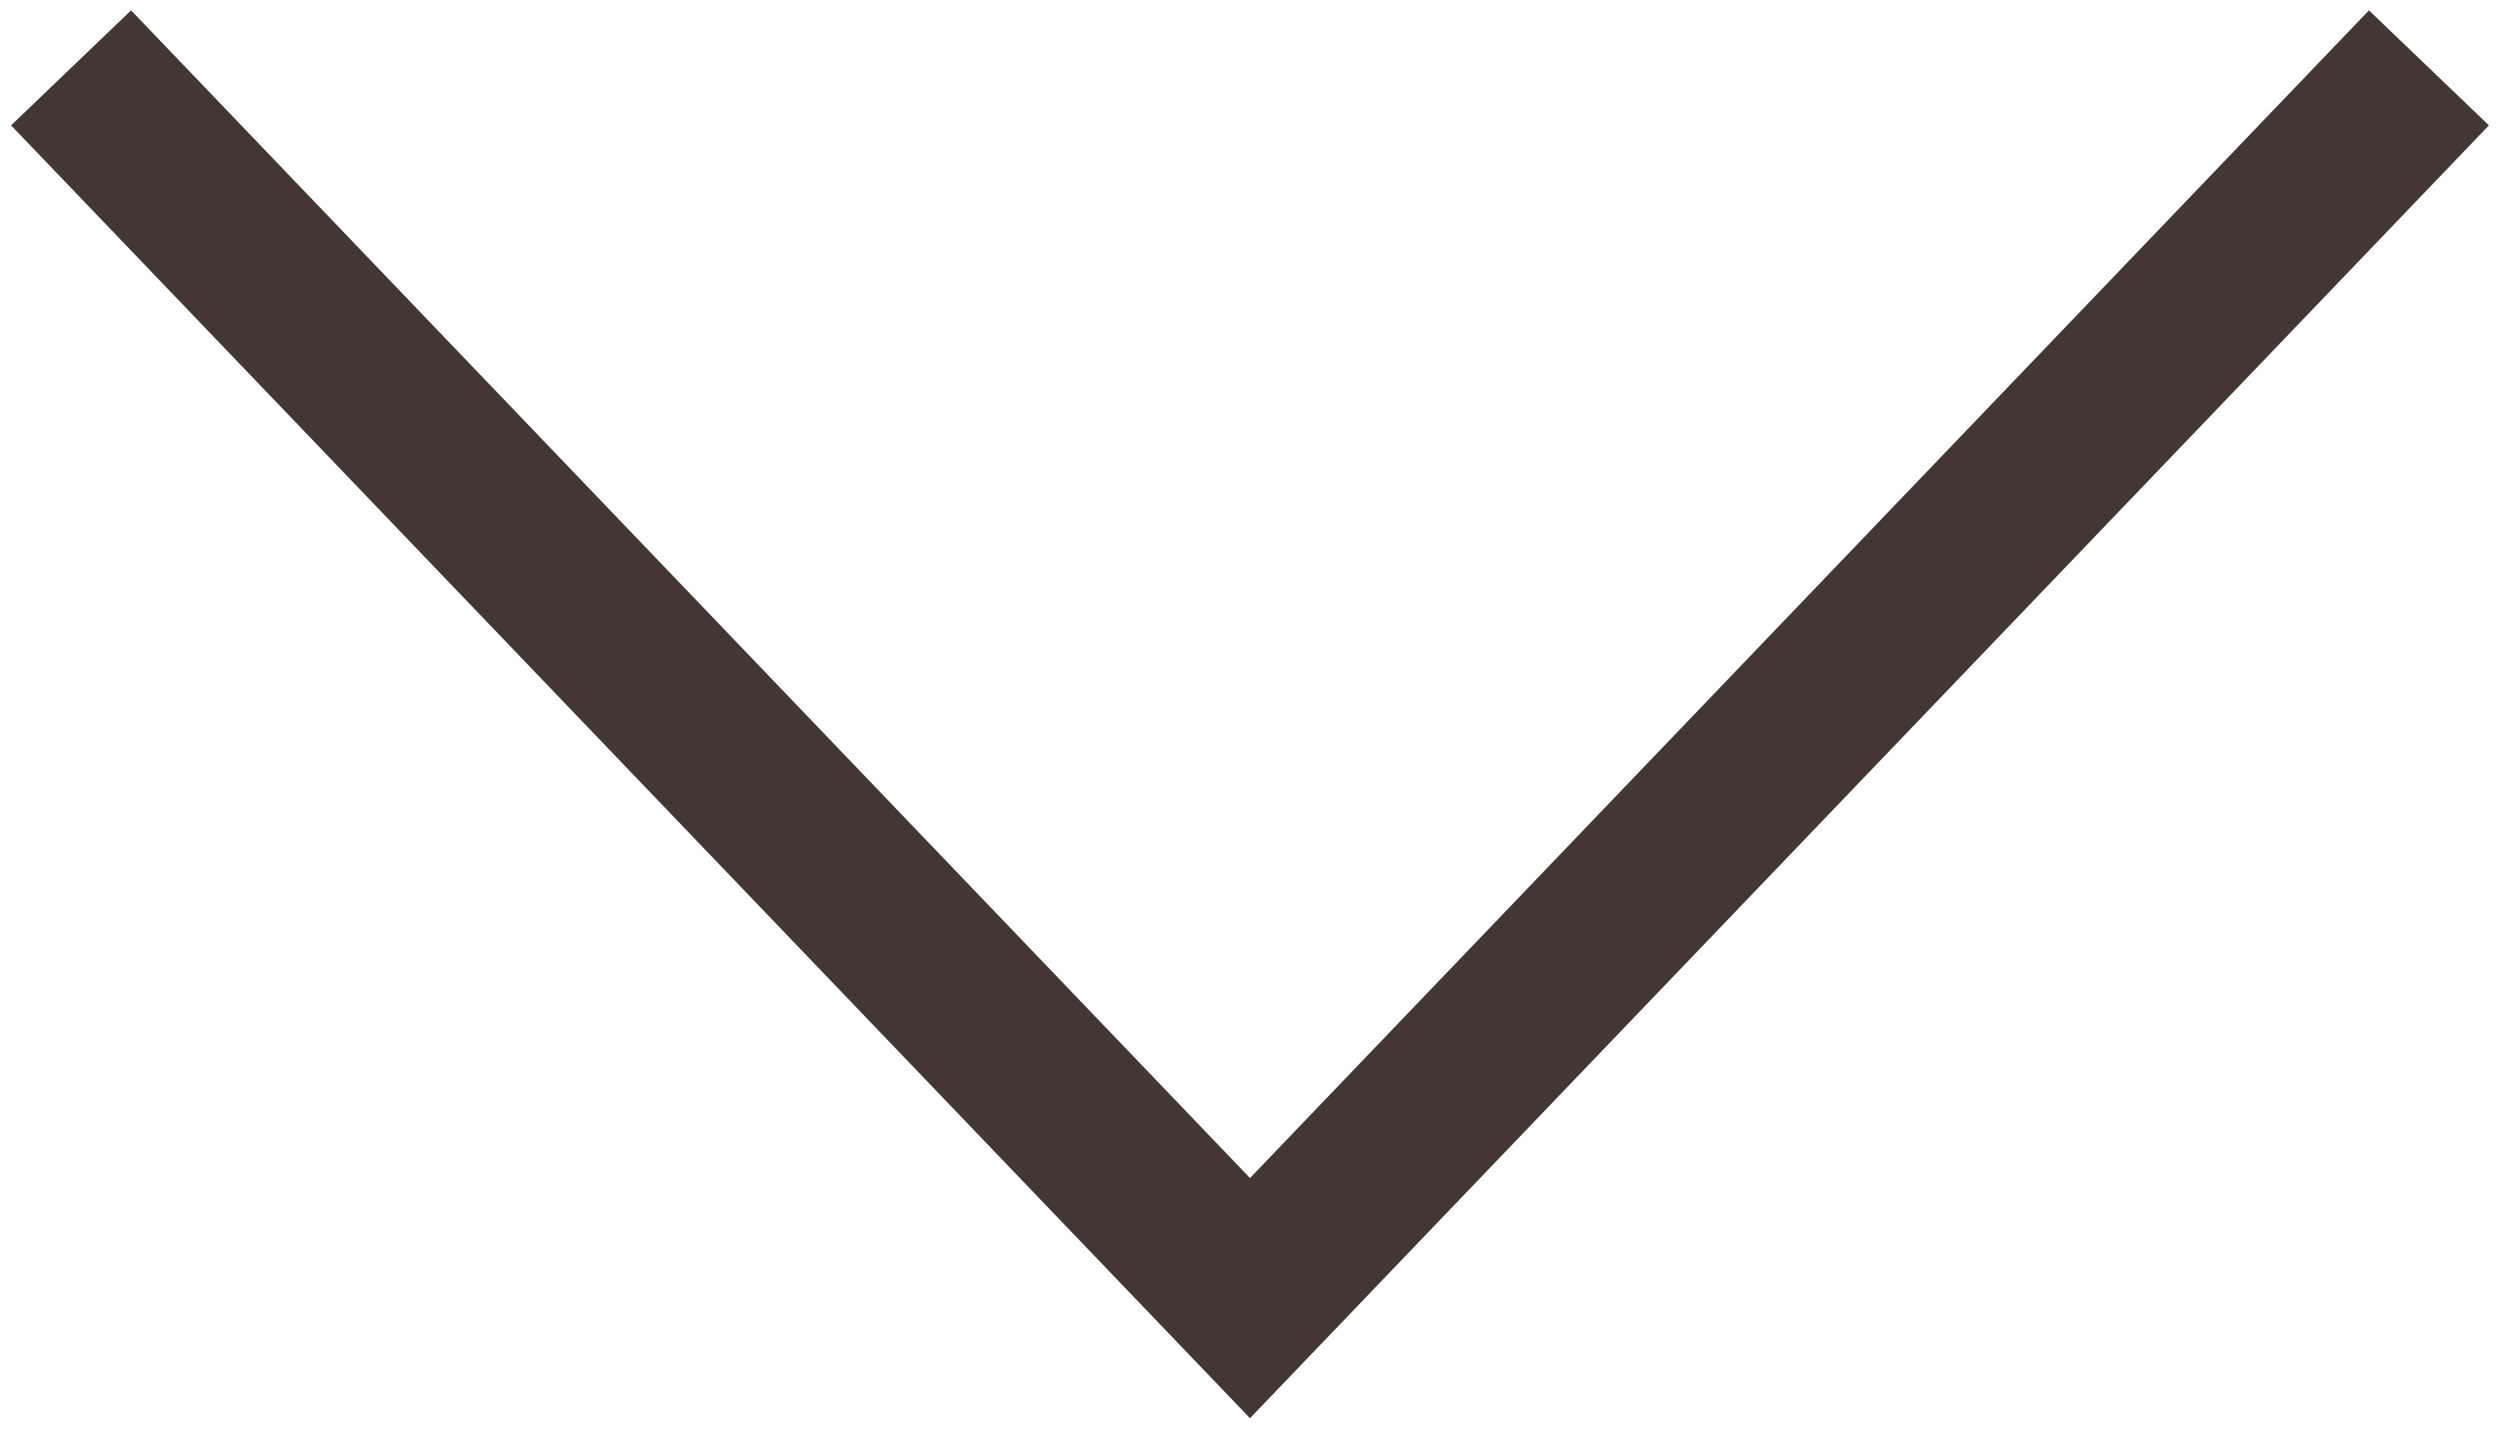 <svg width="14" height="8" viewBox="0 0 14 8" fill="none" xmlns="http://www.w3.org/2000/svg">
<path d="M0.062 0.702L0.734 0.058L7 6.597L13.266 0.058L13.938 0.702L7 7.942L0.062 0.702Z" fill="#443733"/>
</svg>

